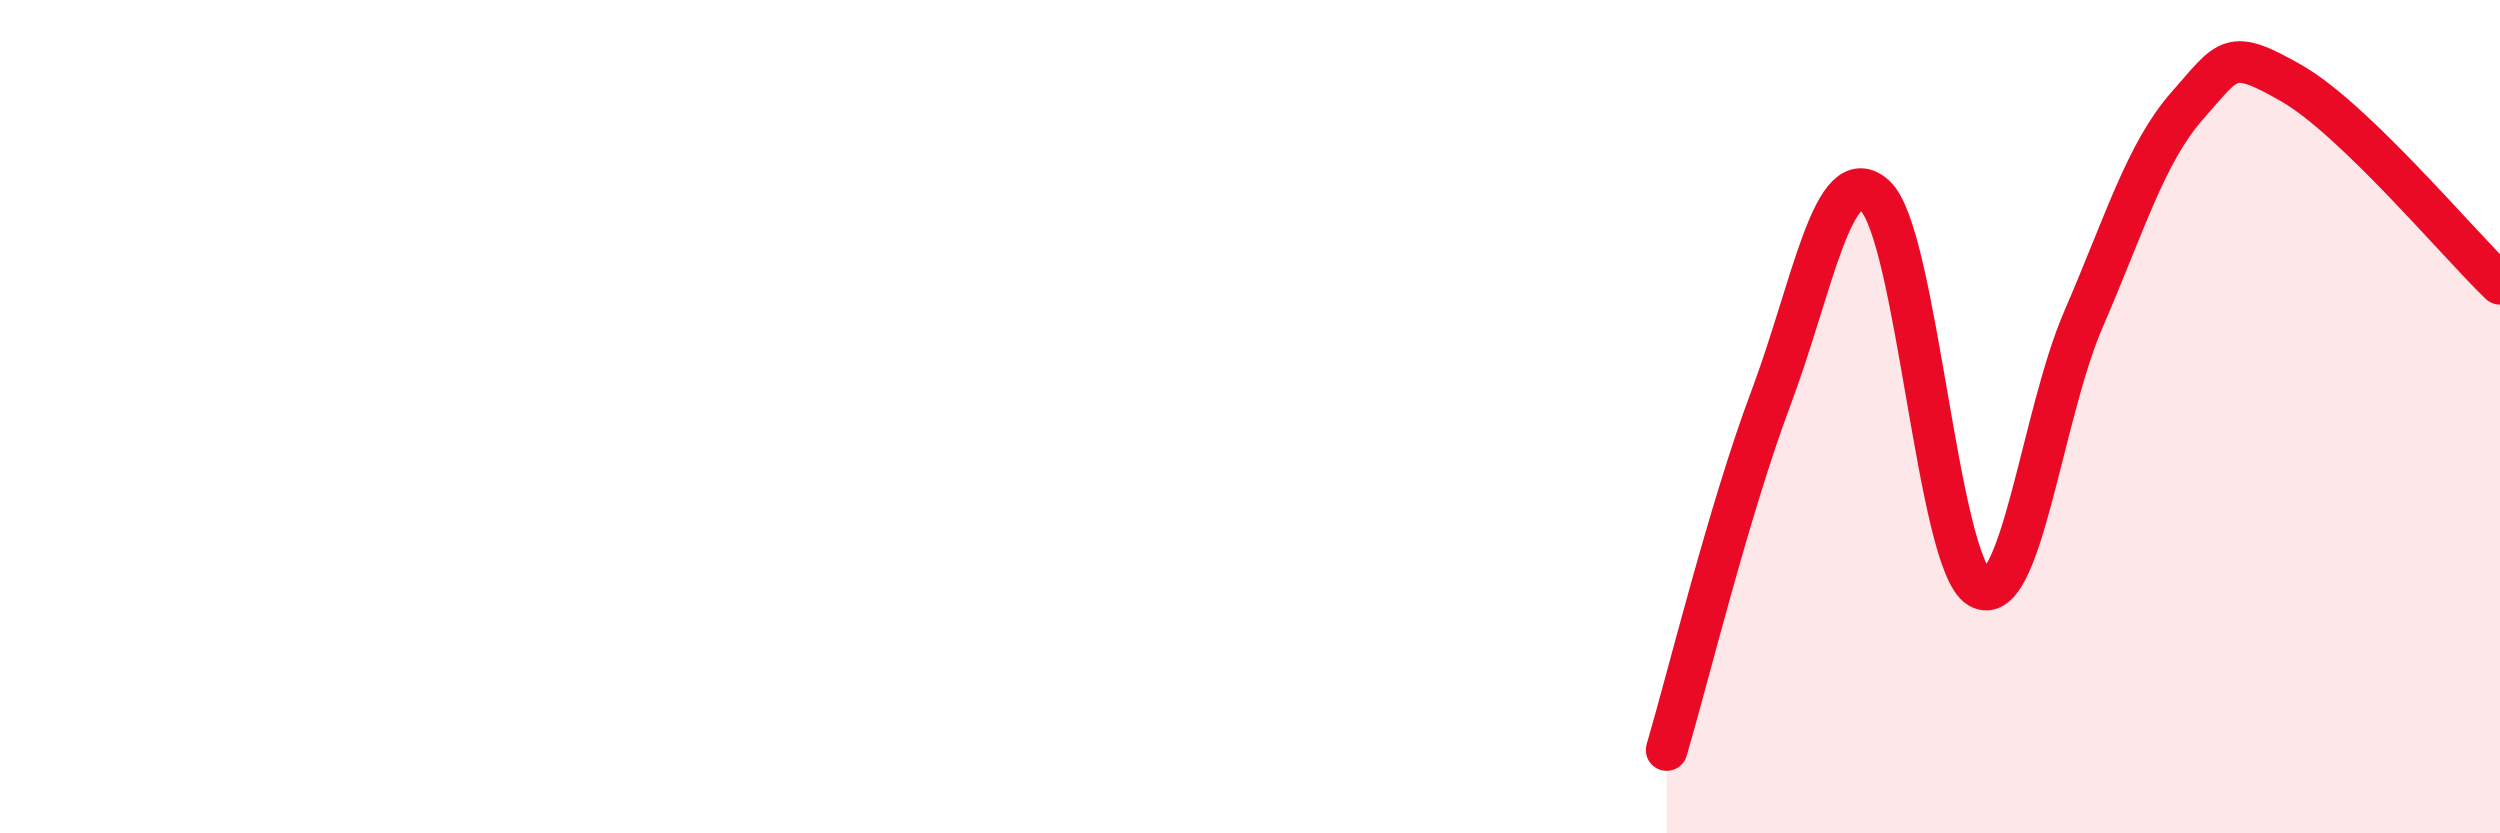 
    <svg width="60" height="20" viewBox="0 0 60 20" xmlns="http://www.w3.org/2000/svg">
      <path
        d="M 40,18 C 40.5,16.31 41.5,12.22 42.5,9.56 C 43.5,6.9 44,3.79 45,4.7 C 46,5.61 46.5,13.51 47.5,14.1 C 48.5,14.69 49,9.98 50,7.67 C 51,5.36 51.5,3.66 52.5,2.53 C 53.5,1.4 53.5,1.14 55,2 C 56.5,2.86 59,5.85 60,6.81L60 20L40 20Z"
        fill="#EB0A25"
        opacity="0.1"
        stroke-linecap="round"
        stroke-linejoin="round"
      />
      <path
        d="M 40,18 C 40.5,16.31 41.5,12.22 42.5,9.56 C 43.5,6.9 44,3.79 45,4.7 C 46,5.61 46.5,13.51 47.5,14.1 C 48.5,14.69 49,9.98 50,7.67 C 51,5.36 51.5,3.66 52.5,2.53 C 53.5,1.4 53.5,1.14 55,2 C 56.5,2.86 59,5.85 60,6.81"
        stroke="#EB0A25"
        stroke-width="1"
        fill="none"
        stroke-linecap="round"
        stroke-linejoin="round"
      />
    </svg>
  